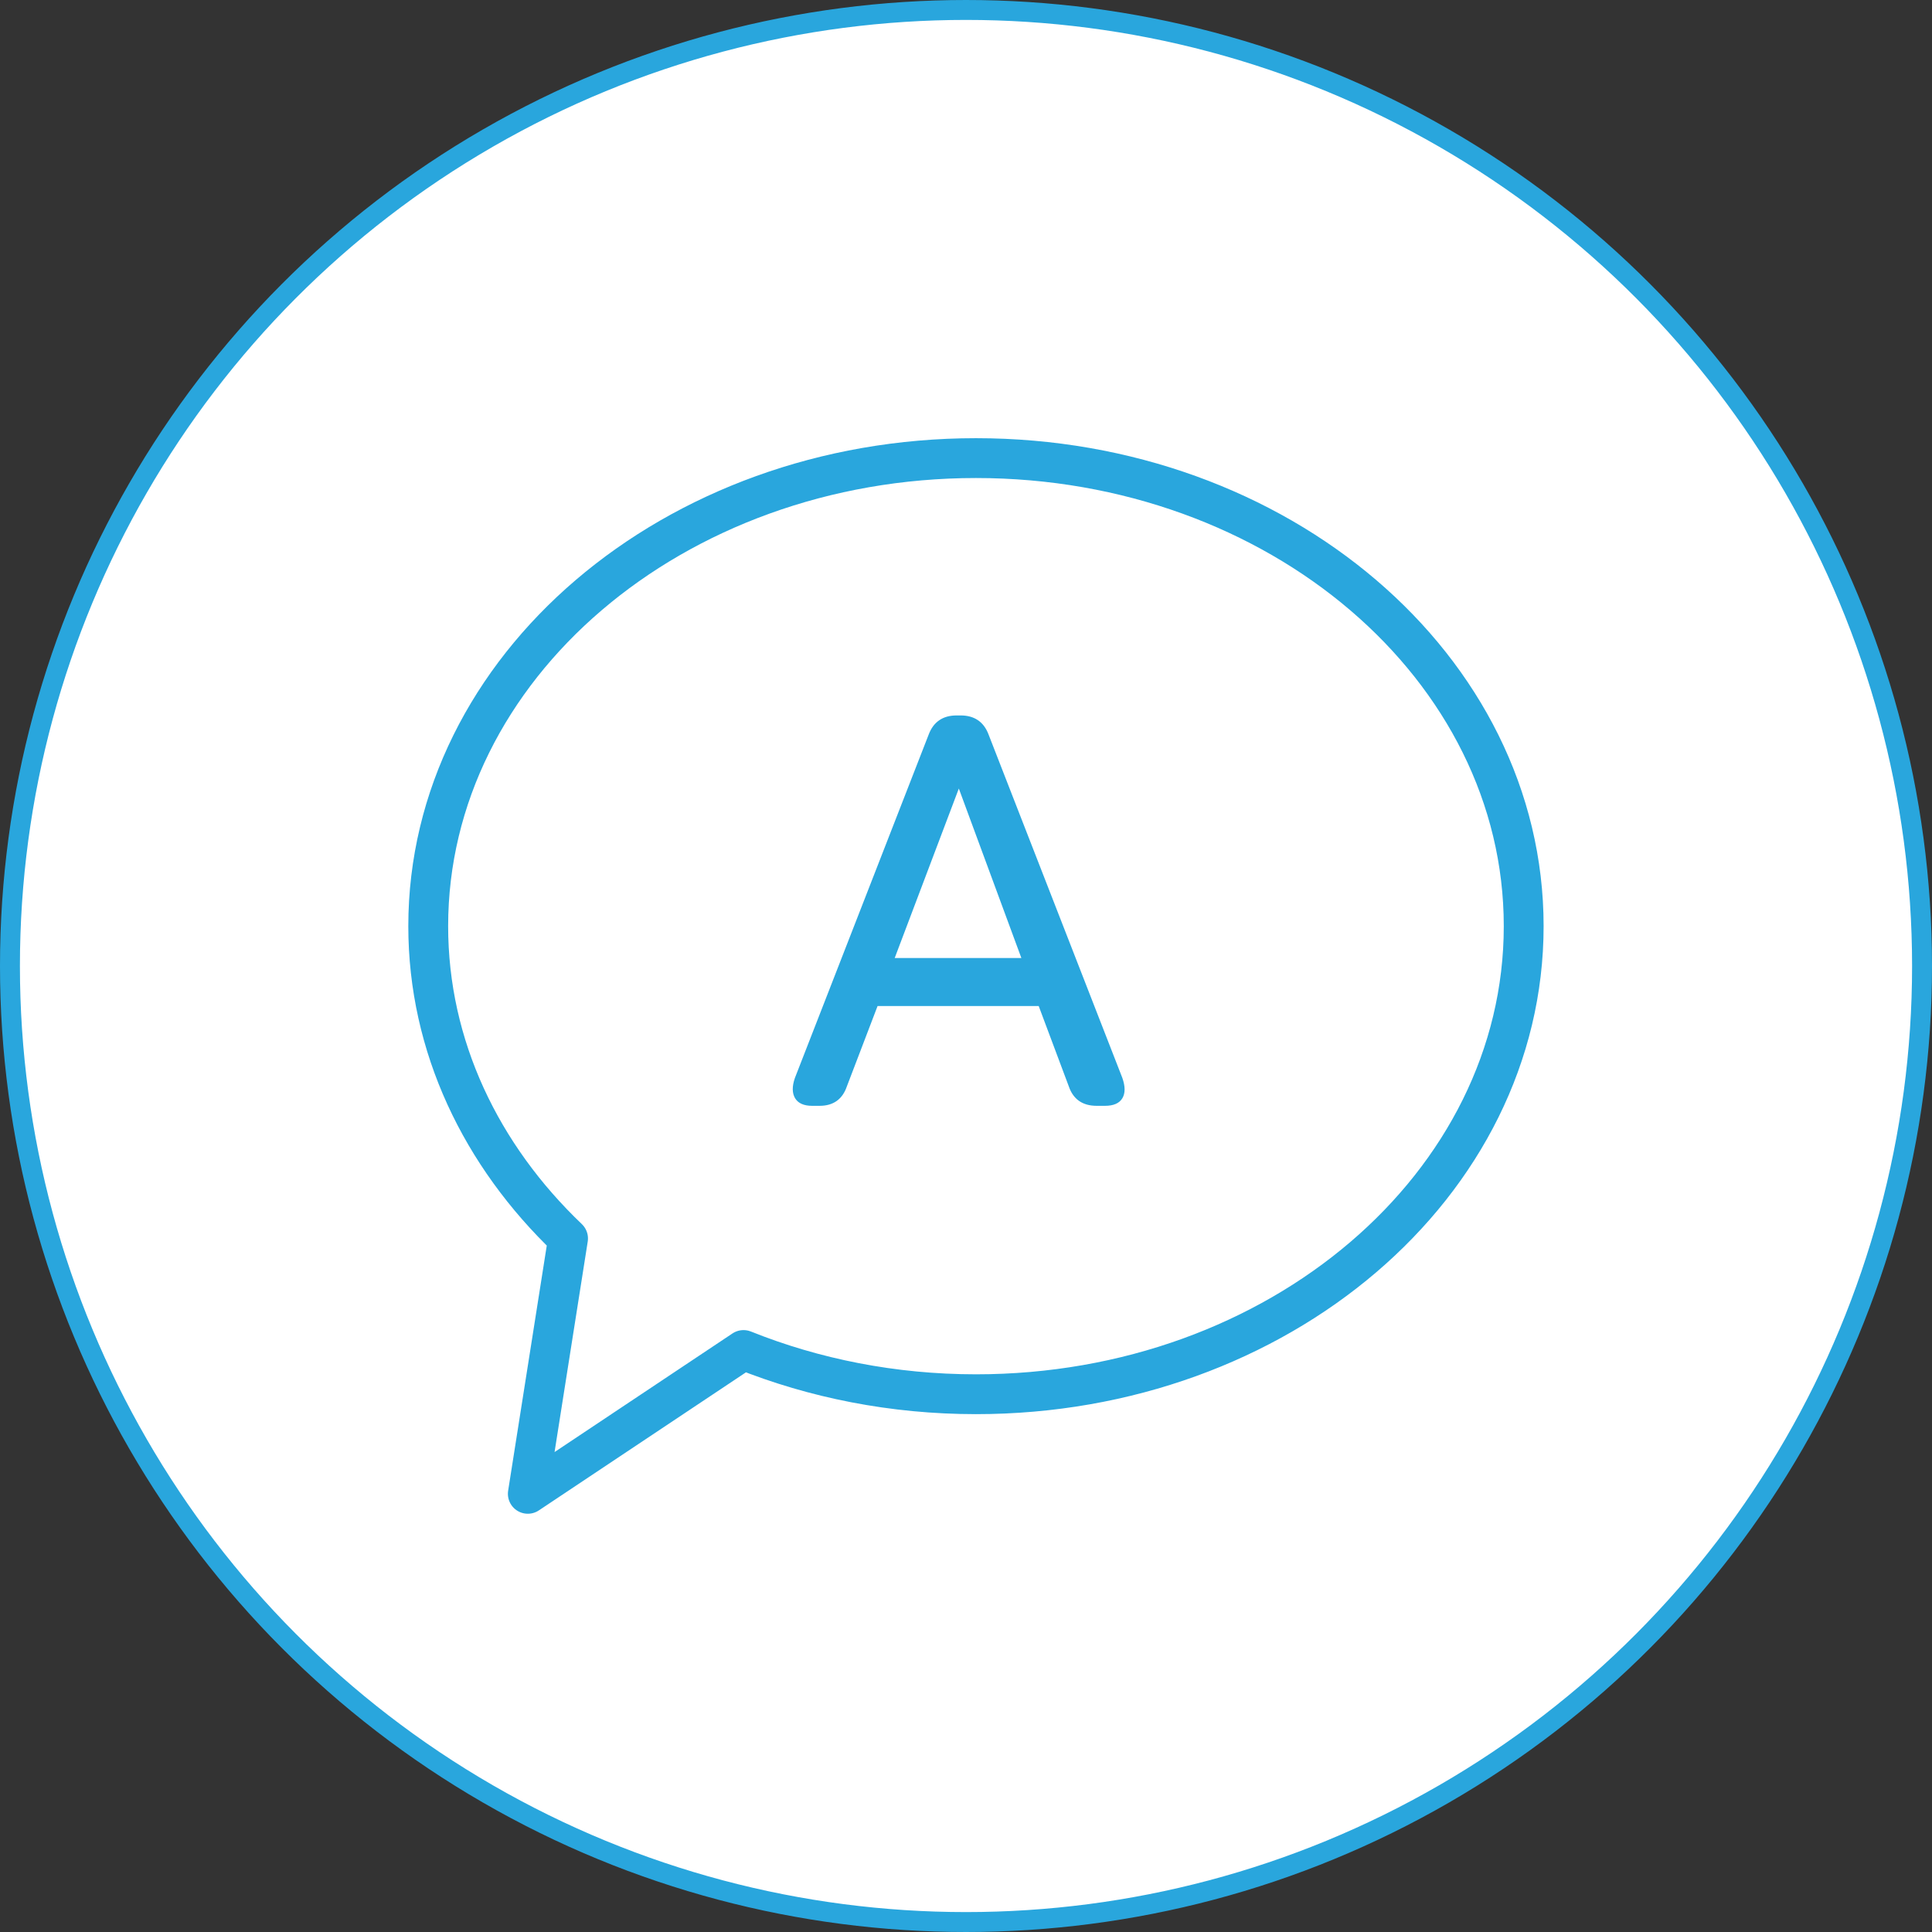 <?xml version="1.0" encoding="UTF-8"?>
<svg id="_レイヤー_6" data-name="レイヤー 6" xmlns="http://www.w3.org/2000/svg" width="97" height="97" viewBox="0 0 97 97">
  <rect x="0" y="0" width="97" height="97" fill="#333333" stroke="none"/>
  <defs>
    <style>
      .cls-1 {
        fill: none;
        stroke-linecap: round;
        stroke-linejoin: round;
        stroke-width: 2px;
      }

      .cls-1, .cls-2 {
        stroke: #29a6dd;
      }

      .cls-2 {
        fill: #fff;
        stroke-miterlimit: 10;
      }

      .cls-3 {
        fill: #29a6dd;
        stroke-width: 0px;
      }
    </style>
  </defs>
  <circle class="cls-2" cx="48.5" cy="48.5" r="48"/>
  <g>
    <path class="cls-1" d="M49,23c-15.19,0-27.5,10.52-27.5,23.5,0,6.03,2.66,11.52,7.02,15.68l-2.02,12.82,10.83-7.22c3.54,1.42,7.5,2.22,11.67,2.22,15.19,0,27.5-10.52,27.5-23.5s-12.31-23.5-27.5-23.5Z"/>
    <path class="cls-3" d="M40.77,55.52c-.41,0-.7-.13-.85-.38s-.16-.59-.01-1.02l6.72-17.25c.24-.63.71-.95,1.4-.95h.2c.69,0,1.16.32,1.4.95l6.72,17.25c.15.43.15.77,0,1.02s-.44.38-.87.38h-.42c-.71,0-1.18-.33-1.4-.98l-1.51-4.03h-8.09l-1.54,4.03c-.22.65-.68.98-1.37.98h-.36ZM44.92,48.1h6.36l-3.14-8.51-3.22,8.51Z"/>
  </g>
</svg>